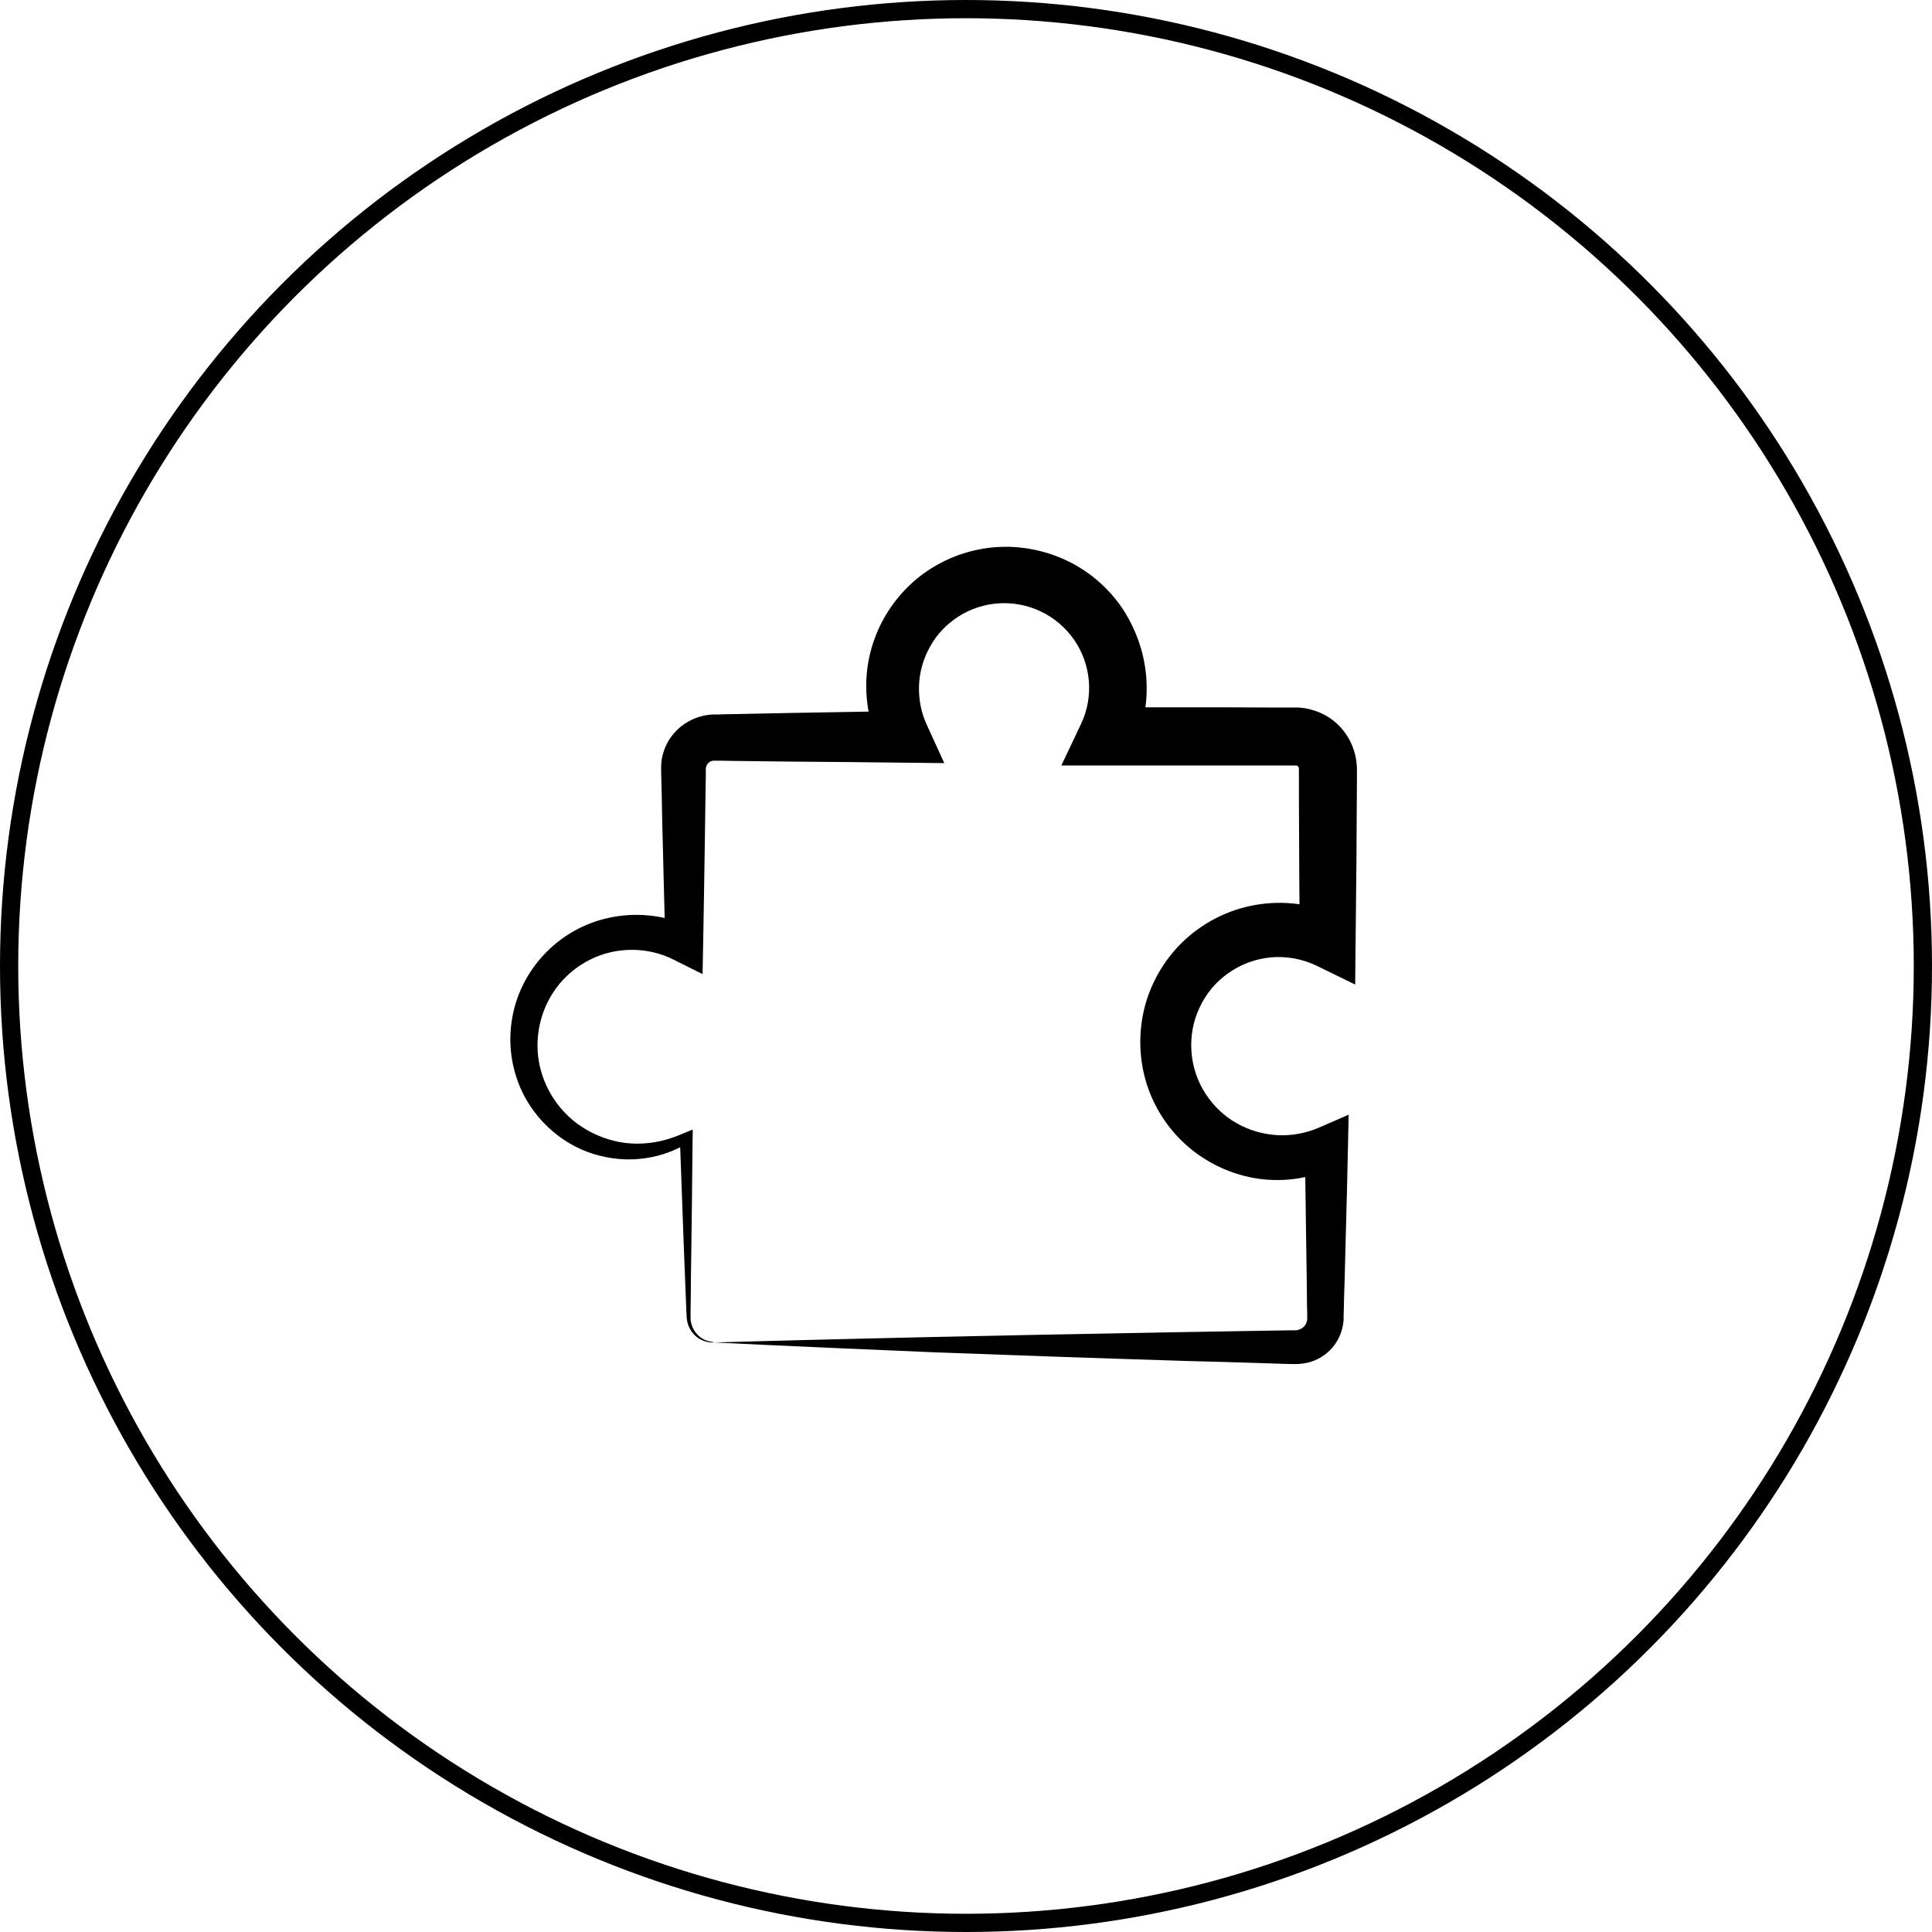 <svg width="53" height="53" viewBox="0 0 53 53" fill="none" xmlns="http://www.w3.org/2000/svg">
<circle cx="26.5" cy="26.5" r="26.25" stroke="black" stroke-width="0.5"/>
<path d="M19.59 36.828C19.59 36.828 21.557 36.768 25.3 36.684C27.172 36.643 29.486 36.595 32.219 36.547C32.901 36.535 33.612 36.523 34.348 36.511C34.712 36.505 35.089 36.499 35.472 36.493H35.538C35.55 36.493 35.556 36.493 35.568 36.493C35.586 36.493 35.603 36.487 35.621 36.481C35.657 36.469 35.693 36.451 35.723 36.433C35.783 36.392 35.831 36.326 35.849 36.254C35.861 36.218 35.861 36.182 35.861 36.146C35.861 36.045 35.861 35.949 35.855 35.847C35.855 35.65 35.849 35.447 35.849 35.243C35.843 34.837 35.837 34.424 35.831 34.006C35.819 33.168 35.807 32.307 35.795 31.422L36.686 31.984C36.333 32.158 35.914 32.295 35.448 32.349C34.981 32.403 34.461 32.367 33.947 32.206C33.427 32.044 32.913 31.763 32.47 31.345C32.028 30.932 31.669 30.388 31.465 29.76C31.262 29.132 31.22 28.426 31.376 27.733C31.531 27.045 31.896 26.375 32.428 25.855C32.96 25.335 33.666 24.958 34.431 24.827C35.197 24.689 36.016 24.791 36.746 25.132L35.657 25.819C35.645 24.821 35.639 23.469 35.633 21.927C35.633 21.735 35.633 21.538 35.633 21.34C35.633 21.293 35.633 21.239 35.633 21.191V21.113V21.095C35.633 21.089 35.633 21.095 35.633 21.089C35.633 21.089 35.633 21.089 35.633 21.083C35.633 21.071 35.627 21.059 35.627 21.053C35.621 21.035 35.603 21.017 35.586 21.006C35.574 21 35.568 21 35.556 21H35.55H35.532H35.49C35.436 21 35.382 21 35.328 21C34.479 21 33.606 21 32.727 21C31.926 21 31.125 21 30.377 21H29.115L29.654 19.863C29.833 19.493 29.905 19.074 29.869 18.668C29.833 18.261 29.689 17.866 29.456 17.537C29.223 17.208 28.906 16.939 28.547 16.772C28.189 16.599 27.788 16.527 27.399 16.551C27.011 16.575 26.628 16.7 26.299 16.909C25.97 17.119 25.701 17.4 25.516 17.735C25.33 18.064 25.223 18.44 25.211 18.811C25.199 19.182 25.27 19.558 25.426 19.887L25.904 20.934L24.768 20.922C23.692 20.91 22.645 20.898 21.629 20.892C21.12 20.886 20.624 20.88 20.134 20.874C20.014 20.874 19.889 20.868 19.769 20.868C19.709 20.868 19.655 20.868 19.596 20.868C19.584 20.868 19.566 20.868 19.554 20.868C19.494 20.88 19.44 20.91 19.404 20.964C19.386 20.988 19.374 21.017 19.368 21.047C19.368 21.053 19.368 21.065 19.362 21.071V21.083V21.125C19.362 21.185 19.362 21.239 19.362 21.299C19.356 21.532 19.356 21.759 19.351 21.986C19.345 22.441 19.338 22.883 19.332 23.32C19.321 24.187 19.303 25.018 19.291 25.807L19.273 26.722L18.471 26.322C18.172 26.172 17.849 26.088 17.527 26.064C17.204 26.041 16.887 26.076 16.588 26.166C15.996 26.346 15.499 26.734 15.188 27.207C14.872 27.679 14.734 28.229 14.746 28.743C14.758 29.258 14.925 29.73 15.171 30.113C15.416 30.495 15.739 30.788 16.079 30.986C16.42 31.183 16.767 31.297 17.09 31.345C17.413 31.392 17.712 31.375 17.963 31.333C18.214 31.291 18.43 31.219 18.597 31.153L19.004 30.986L18.998 31.404C18.986 32.66 18.974 33.671 18.962 34.484C18.956 34.891 18.95 35.243 18.95 35.554C18.95 35.71 18.944 35.853 18.944 35.985C18.944 36.021 18.944 36.051 18.944 36.081C18.944 36.099 18.944 36.11 18.944 36.128C18.944 36.14 18.944 36.152 18.944 36.164C18.944 36.212 18.95 36.254 18.962 36.296C18.998 36.463 19.093 36.577 19.177 36.655C19.267 36.732 19.351 36.768 19.416 36.786C19.482 36.804 19.53 36.81 19.56 36.816C19.578 36.828 19.59 36.828 19.59 36.828C19.59 36.828 19.566 36.828 19.518 36.828C19.47 36.828 19.392 36.816 19.297 36.78C19.201 36.744 19.087 36.678 18.992 36.553C18.944 36.493 18.902 36.415 18.872 36.326C18.86 36.284 18.848 36.236 18.842 36.182C18.842 36.17 18.842 36.158 18.836 36.146C18.836 36.134 18.836 36.116 18.836 36.099C18.836 36.069 18.836 36.039 18.83 36.003C18.788 34.986 18.729 33.455 18.657 31.41L18.711 31.446C18.382 31.62 17.999 31.745 17.586 31.787C17.174 31.835 16.725 31.793 16.277 31.655C15.834 31.518 15.398 31.267 15.027 30.914C14.656 30.561 14.345 30.101 14.172 29.569C13.993 29.036 13.945 28.432 14.07 27.828C14.19 27.23 14.489 26.639 14.949 26.16C15.404 25.682 16.026 25.317 16.725 25.174C17.419 25.024 18.196 25.09 18.89 25.401L18.25 25.807C18.226 24.97 18.208 24.109 18.184 23.218C18.172 22.77 18.16 22.321 18.154 21.861C18.148 21.633 18.142 21.4 18.137 21.167V21.077C18.137 21.029 18.137 20.982 18.142 20.934C18.148 20.838 18.166 20.742 18.196 20.653C18.25 20.467 18.34 20.294 18.465 20.145C18.711 19.84 19.087 19.642 19.482 19.606C19.506 19.606 19.53 19.6 19.554 19.6H19.608H19.697L19.877 19.594C19.996 19.594 20.116 19.588 20.241 19.588C20.726 19.576 21.216 19.57 21.712 19.558C22.705 19.541 23.716 19.523 24.756 19.505L24.146 20.485C23.883 19.953 23.752 19.343 23.764 18.733C23.776 18.123 23.943 17.507 24.248 16.963C24.553 16.419 24.995 15.941 25.534 15.6C26.072 15.259 26.7 15.05 27.345 15.008C27.991 14.966 28.655 15.092 29.253 15.373C29.851 15.654 30.377 16.096 30.76 16.646C31.142 17.208 31.382 17.86 31.442 18.542C31.501 19.218 31.382 19.917 31.089 20.539L30.371 19.403C31.041 19.403 31.723 19.403 32.41 19.403C33.236 19.403 34.049 19.403 34.856 19.409C35.059 19.409 35.257 19.409 35.46 19.409H35.538H35.603C35.627 19.409 35.651 19.409 35.675 19.415C35.771 19.421 35.861 19.439 35.956 19.463C36.142 19.511 36.315 19.588 36.471 19.69C36.781 19.899 37.021 20.21 37.134 20.563C37.164 20.653 37.188 20.742 37.2 20.832C37.206 20.88 37.212 20.922 37.218 20.97C37.218 20.994 37.218 21.017 37.224 21.041V21.101C37.224 21.197 37.224 21.299 37.224 21.394C37.218 22.949 37.206 24.438 37.188 25.819L37.176 27.009L36.124 26.495C35.741 26.31 35.304 26.226 34.88 26.262C34.455 26.298 34.049 26.447 33.702 26.692C33.355 26.931 33.08 27.266 32.907 27.643C32.727 28.02 32.655 28.438 32.685 28.851C32.715 29.264 32.847 29.658 33.068 29.999C33.289 30.34 33.588 30.627 33.935 30.818C34.282 31.016 34.677 31.123 35.065 31.141C35.46 31.159 35.849 31.081 36.201 30.926L36.997 30.579L36.979 31.416C36.961 32.248 36.943 33.067 36.919 33.862C36.907 34.263 36.901 34.651 36.889 35.04C36.883 35.237 36.877 35.429 36.871 35.62C36.871 35.716 36.865 35.811 36.865 35.907L36.859 36.051V36.122V36.164C36.859 36.182 36.859 36.2 36.859 36.218C36.835 36.499 36.728 36.768 36.548 36.971C36.369 37.181 36.124 37.324 35.867 37.384C35.801 37.396 35.735 37.408 35.669 37.414C35.633 37.414 35.603 37.42 35.568 37.42H35.526H35.49C35.4 37.42 35.304 37.414 35.215 37.414C35.035 37.408 34.85 37.402 34.671 37.396C33.953 37.372 33.259 37.354 32.584 37.336C29.893 37.253 27.549 37.169 25.623 37.097C21.772 36.936 19.59 36.828 19.59 36.828Z" fill="black"/>
</svg>
